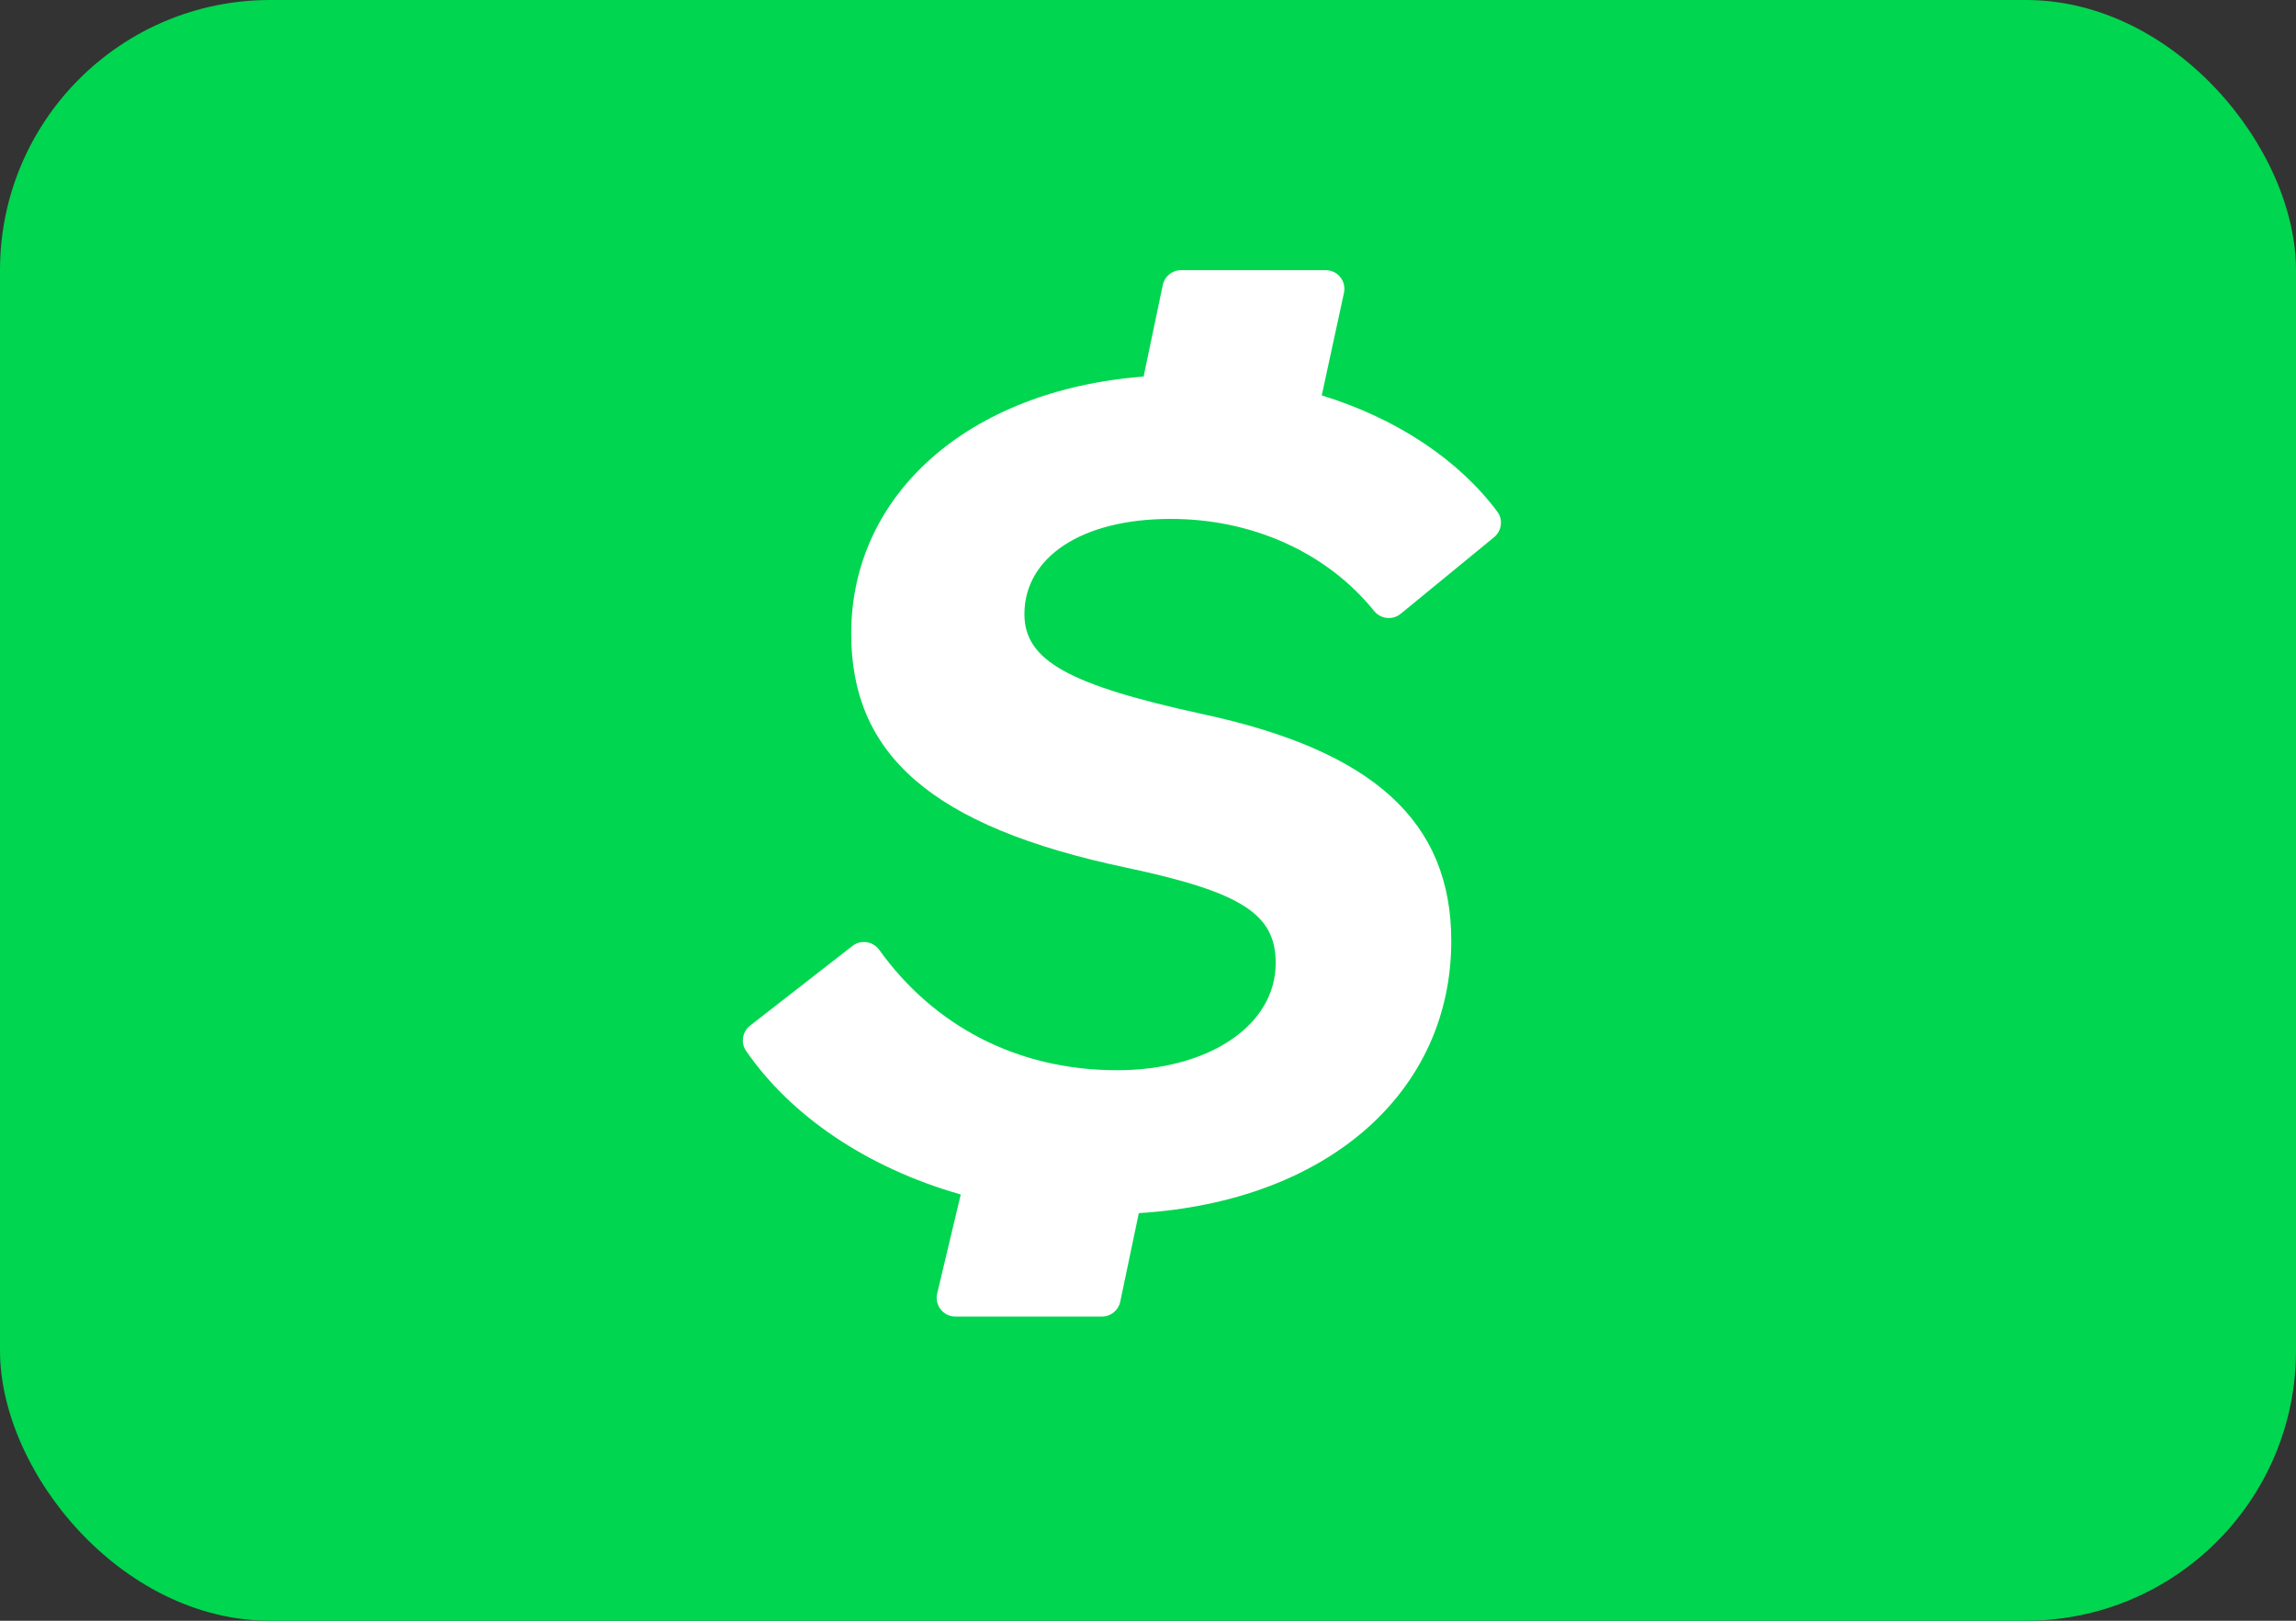 <svg xmlns="http://www.w3.org/2000/svg" fill="none" viewBox="0 0 34 24" height="24" width="34">
<rect x="0" y="0" width="34" height="24" fill="#333333" stroke="none"/>
<rect fill="#00D64F" rx="4" height="24" width="34"></rect>
<path fill="white" d="M17.807 10.574C20.336 11.116 21.491 12.164 21.491 13.934C21.491 16.152 19.685 17.79 16.864 17.964L16.589 19.276C16.562 19.404 16.449 19.496 16.318 19.496H14.148C13.969 19.496 13.837 19.329 13.878 19.155L14.227 17.688C12.829 17.29 11.704 16.516 11.048 15.561C10.965 15.441 10.993 15.276 11.108 15.187L12.624 14.007C12.749 13.91 12.929 13.938 13.021 14.067C13.825 15.186 15.057 15.848 16.543 15.848C17.879 15.848 18.891 15.198 18.891 14.259C18.891 13.536 18.385 13.211 16.687 12.85C13.761 12.236 12.605 11.152 12.605 9.382C12.605 7.329 14.331 5.777 16.935 5.576L17.219 4.22C17.246 4.092 17.359 4 17.49 4H19.631C19.808 4 19.939 4.163 19.902 4.336L19.573 5.855C20.693 6.199 21.605 6.816 22.173 7.577C22.261 7.695 22.238 7.862 22.125 7.955L20.741 9.09C20.62 9.188 20.445 9.167 20.347 9.046C19.644 8.176 18.537 7.684 17.337 7.684C16.001 7.684 15.17 8.262 15.17 9.093C15.17 9.78 15.82 10.141 17.807 10.574Z"></path>
</svg>
